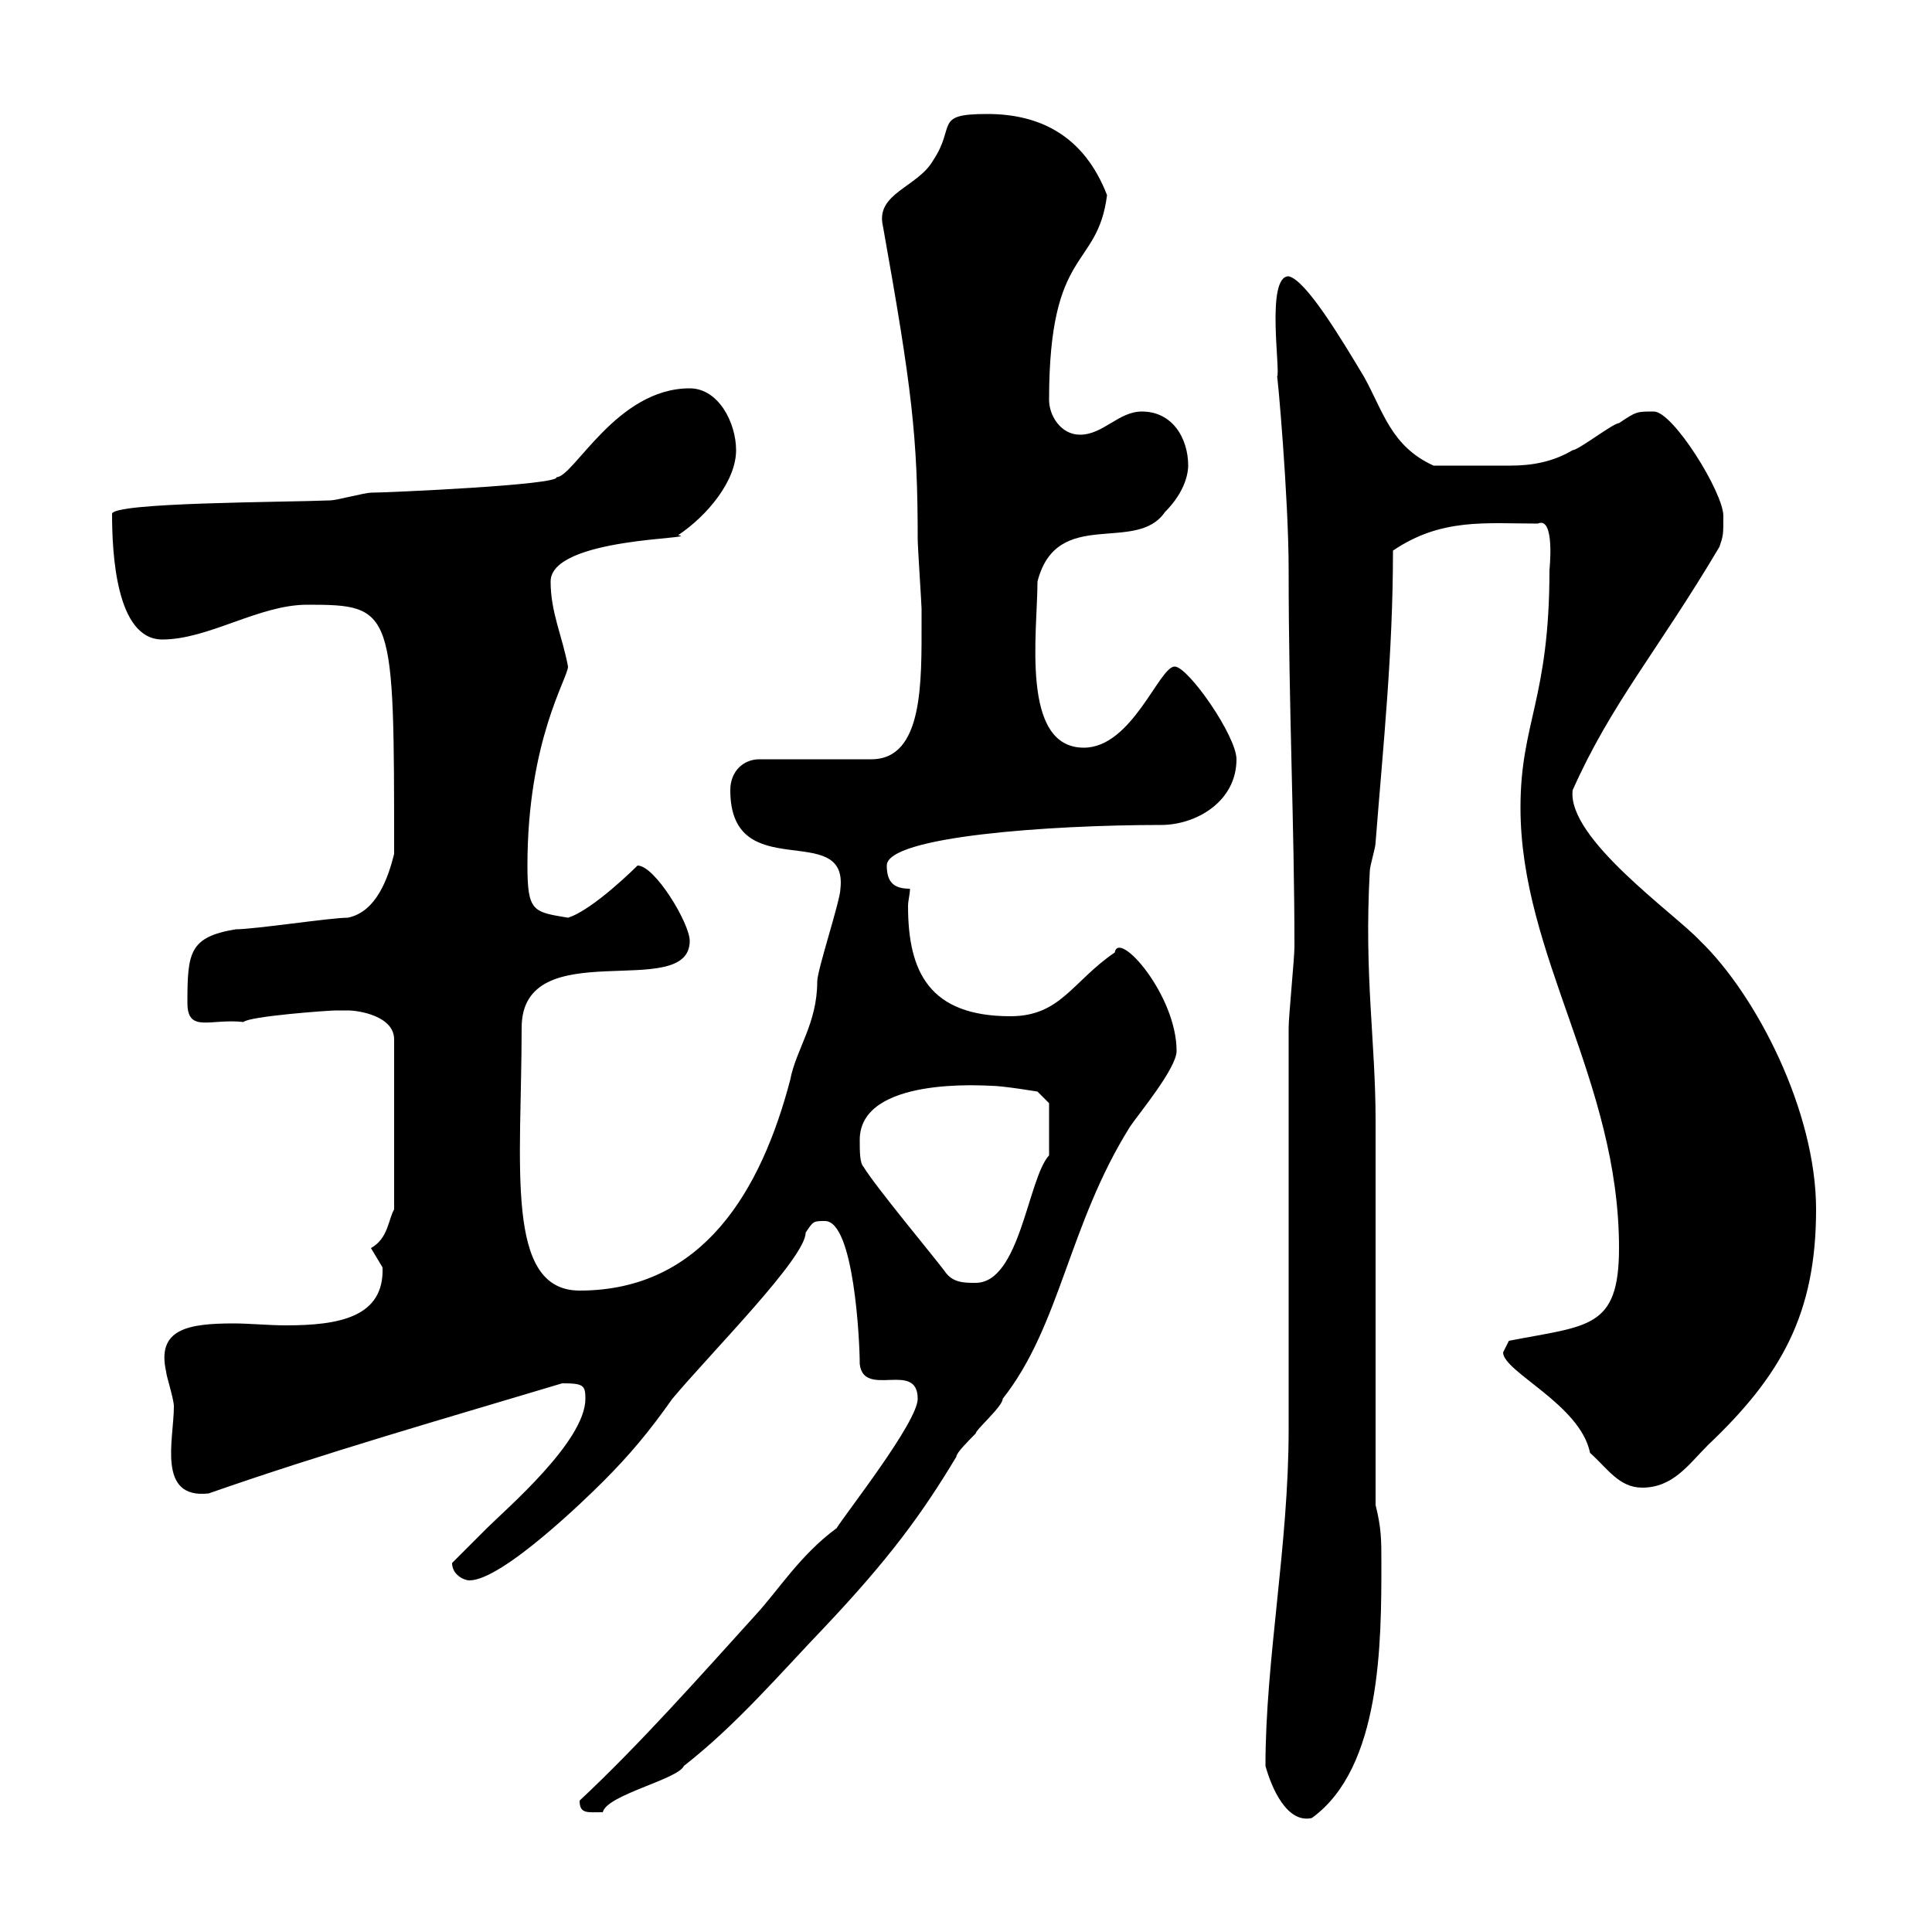 <svg xmlns="http://www.w3.org/2000/svg" xmlns:xlink="http://www.w3.org/1999/xlink" width="300" height="300"><path d="M196.50 274.20C197.40 277.50 199.80 283.20 203.70 282.30C214.50 274.50 214.50 255 214.50 242.70C214.50 239.10 214.50 237.30 213.60 233.70C213.60 224.40 213.60 183 213.60 174C213.60 161.70 211.80 151.50 212.70 135.30C212.70 134.40 213.60 131.70 213.60 130.80C214.80 115.50 216.30 101.40 216.30 85.50C223.80 80.40 230.70 81.30 238.80 81.30C241.50 80.10 240.60 88.50 240.60 88.50C240.60 108.60 236.10 112.20 236.10 125.40C236.10 148.50 251.40 167.70 251.40 193.80C251.40 206.40 246.60 205.80 234.30 208.20C234.30 208.20 233.40 210 233.40 210C233.40 213 245.40 218.10 246.90 225.60C249.60 228 251.40 231 255 231C259.80 231 262.20 227.40 265.20 224.40C276.60 213.60 282 204 282 187.80C282 172.50 272.70 154.50 264 146.10C260.10 141.90 243.30 130.20 244.20 122.70C250.20 109.20 257.40 101.10 267 84.90C267.60 83.10 267.60 83.10 267.60 80.10C267.60 76.50 259.80 63.90 256.80 63.90C254.10 63.90 254.10 63.90 251.40 65.70C250.50 65.70 245.10 69.90 244.20 69.90C241.20 71.70 237.90 72.30 234.60 72.30C231.30 72.30 226.80 72.30 222.60 72.30C216 69.30 214.80 63.90 211.80 58.50C208.20 52.50 202.80 43.50 200.10 42.90C196.50 42.90 198.90 57.90 198.30 58.50C198.30 57.30 200.10 77.10 200.10 88.50C200.10 110.10 201 128.10 201 147C201 148.80 200.10 157.80 200.10 159.60C200.10 168.60 200.10 213 200.10 222C200.10 240 196.50 257.70 196.50 274.20ZM90 279.60C90 281.70 91.20 281.40 93.60 281.40C94.20 278.70 105.30 276.30 106.20 274.20C114.30 267.90 121.20 259.80 128.10 252.60C138 242.10 143.10 235.20 148.50 226.20C148.50 225.60 150.30 223.80 151.50 222.60C151.50 222 155.70 218.40 155.70 217.20C164.70 205.80 165.90 190.20 175.50 174.90C176.70 173.10 182.70 165.90 182.70 163.20C182.70 154.50 173.70 144.30 173.10 147.90C166.50 152.40 164.70 157.80 156.90 157.80C144.30 157.80 141 150.90 141 140.70C141 139.80 141.30 138.90 141.30 138C138.90 138 137.70 137.10 137.70 134.40C137.70 129.90 162.90 128.10 180.30 128.10C185.70 128.10 192 124.50 192 117.90C192 114.30 184.50 103.50 182.40 103.50C180 103.50 175.80 116.10 168.30 116.10C158.40 116.10 161.10 98.10 161.10 90.30C164.10 78.60 176.40 86.10 180.90 79.50C184.20 76.20 184.50 73.20 184.50 72.30C184.50 68.10 182.10 63.90 177.30 63.90C173.70 63.90 171.30 67.50 167.70 67.50C164.70 67.50 162.90 64.50 162.90 62.10C162.90 38.10 170.40 42 171.90 30.30C168.30 21 161.40 17.70 153.30 17.70C144.90 17.70 148.50 19.50 144.90 24.90C142.50 29.10 135.90 30 137.10 35.10C141.60 60.30 142.50 67.80 142.50 83.70C142.50 84.90 143.10 93.90 143.10 94.50C143.10 95.10 143.10 96 143.10 96.30C143.10 105.90 143.40 117.90 135.30 117.90L117.90 117.90C115.50 117.90 113.40 119.70 113.40 122.70C113.40 137.70 131.70 127.20 130.50 138C130.50 139.80 126.90 150.60 126.90 152.40C126.90 159 123.60 162.90 122.70 167.70C118.20 184.80 109.20 200.40 90 200.40C78.30 200.40 81 180.90 81 159.60C81 144.60 107.10 155.70 107.10 146.10C107.10 143.40 101.70 134.40 99 134.40C99 134.40 92.10 141.30 88.20 142.50C82.80 141.60 81.90 141.60 81.90 134.40C81.90 114.90 88.20 105.30 88.20 103.50C87.30 98.70 85.50 95.10 85.50 90.30C85.50 83.40 109.20 83.70 105.30 83.10C109.80 80.10 114.30 74.70 114.30 69.90C114.30 65.70 111.60 60.30 107.10 60.30C95.70 60.30 89.10 74.10 86.40 74.10C87 75.30 60 76.50 57.60 76.50C56.70 76.50 52.20 77.70 51.30 77.70C44.10 78 17.40 78 17.40 79.80C17.40 85.80 18 99.30 25.20 99.30C32.40 99.30 40.20 93.90 47.70 93.90C61.20 93.90 61.20 94.50 61.20 132.60C60.30 136.20 58.50 141.60 54 142.50C51.30 142.50 39.60 144.30 36.60 144.30C29.40 145.50 29.10 147.90 29.10 155.70C29.10 160.50 32.70 158.10 37.80 158.70C38.70 157.80 51 156.90 52.20 156.90C52.20 156.90 53.10 156.90 54 156.90C55.80 156.90 61.20 157.80 61.20 161.40L61.20 187.80C60.30 189.30 60.30 192.30 57.60 193.80C57.60 193.80 59.40 196.80 59.40 196.80C59.70 204.60 52.50 205.80 44.40 205.80C41.70 205.80 38.70 205.50 36.30 205.50C29.10 205.50 24.30 206.40 25.80 213C25.80 213.60 27 217.20 27 218.40C27 223.50 24.30 232.80 32.40 231.90C50.40 225.60 69.30 220.20 87.30 214.80C90.60 214.80 90.90 215.10 90.90 217.20C90.90 223.80 78.60 234.30 75.60 237.30C74.70 238.20 71.10 241.80 70.20 242.70C70.20 244.50 72 245.40 72.90 245.40C78 245.40 91.20 232.50 93.60 230.10C97.80 225.90 100.80 222.30 104.40 217.20C110.70 209.70 125.10 195.30 125.10 191.40C126.30 189.60 126.30 189.60 128.10 189.60C132.60 189.60 133.50 208.20 133.50 211.80C134.10 217.20 142.50 211.20 142.50 217.20C142.50 220.80 131.40 234.90 129.90 237.30C124.20 241.50 120.90 246.90 117.30 250.80C108.60 260.40 99.30 270.90 90 279.60ZM134.10 181.20C133.50 180.60 133.50 178.80 133.50 177C133.50 167.10 153 168.60 153.90 168.60C155.70 168.60 161.10 169.50 161.10 169.50L162.90 171.30C162.90 173.10 162.90 177.90 162.90 179.40C159.60 183 158.40 199.20 151.50 199.20C149.70 199.20 147.90 199.20 146.70 197.40C144.90 195 135.90 184.20 134.10 181.20Z"/></svg>